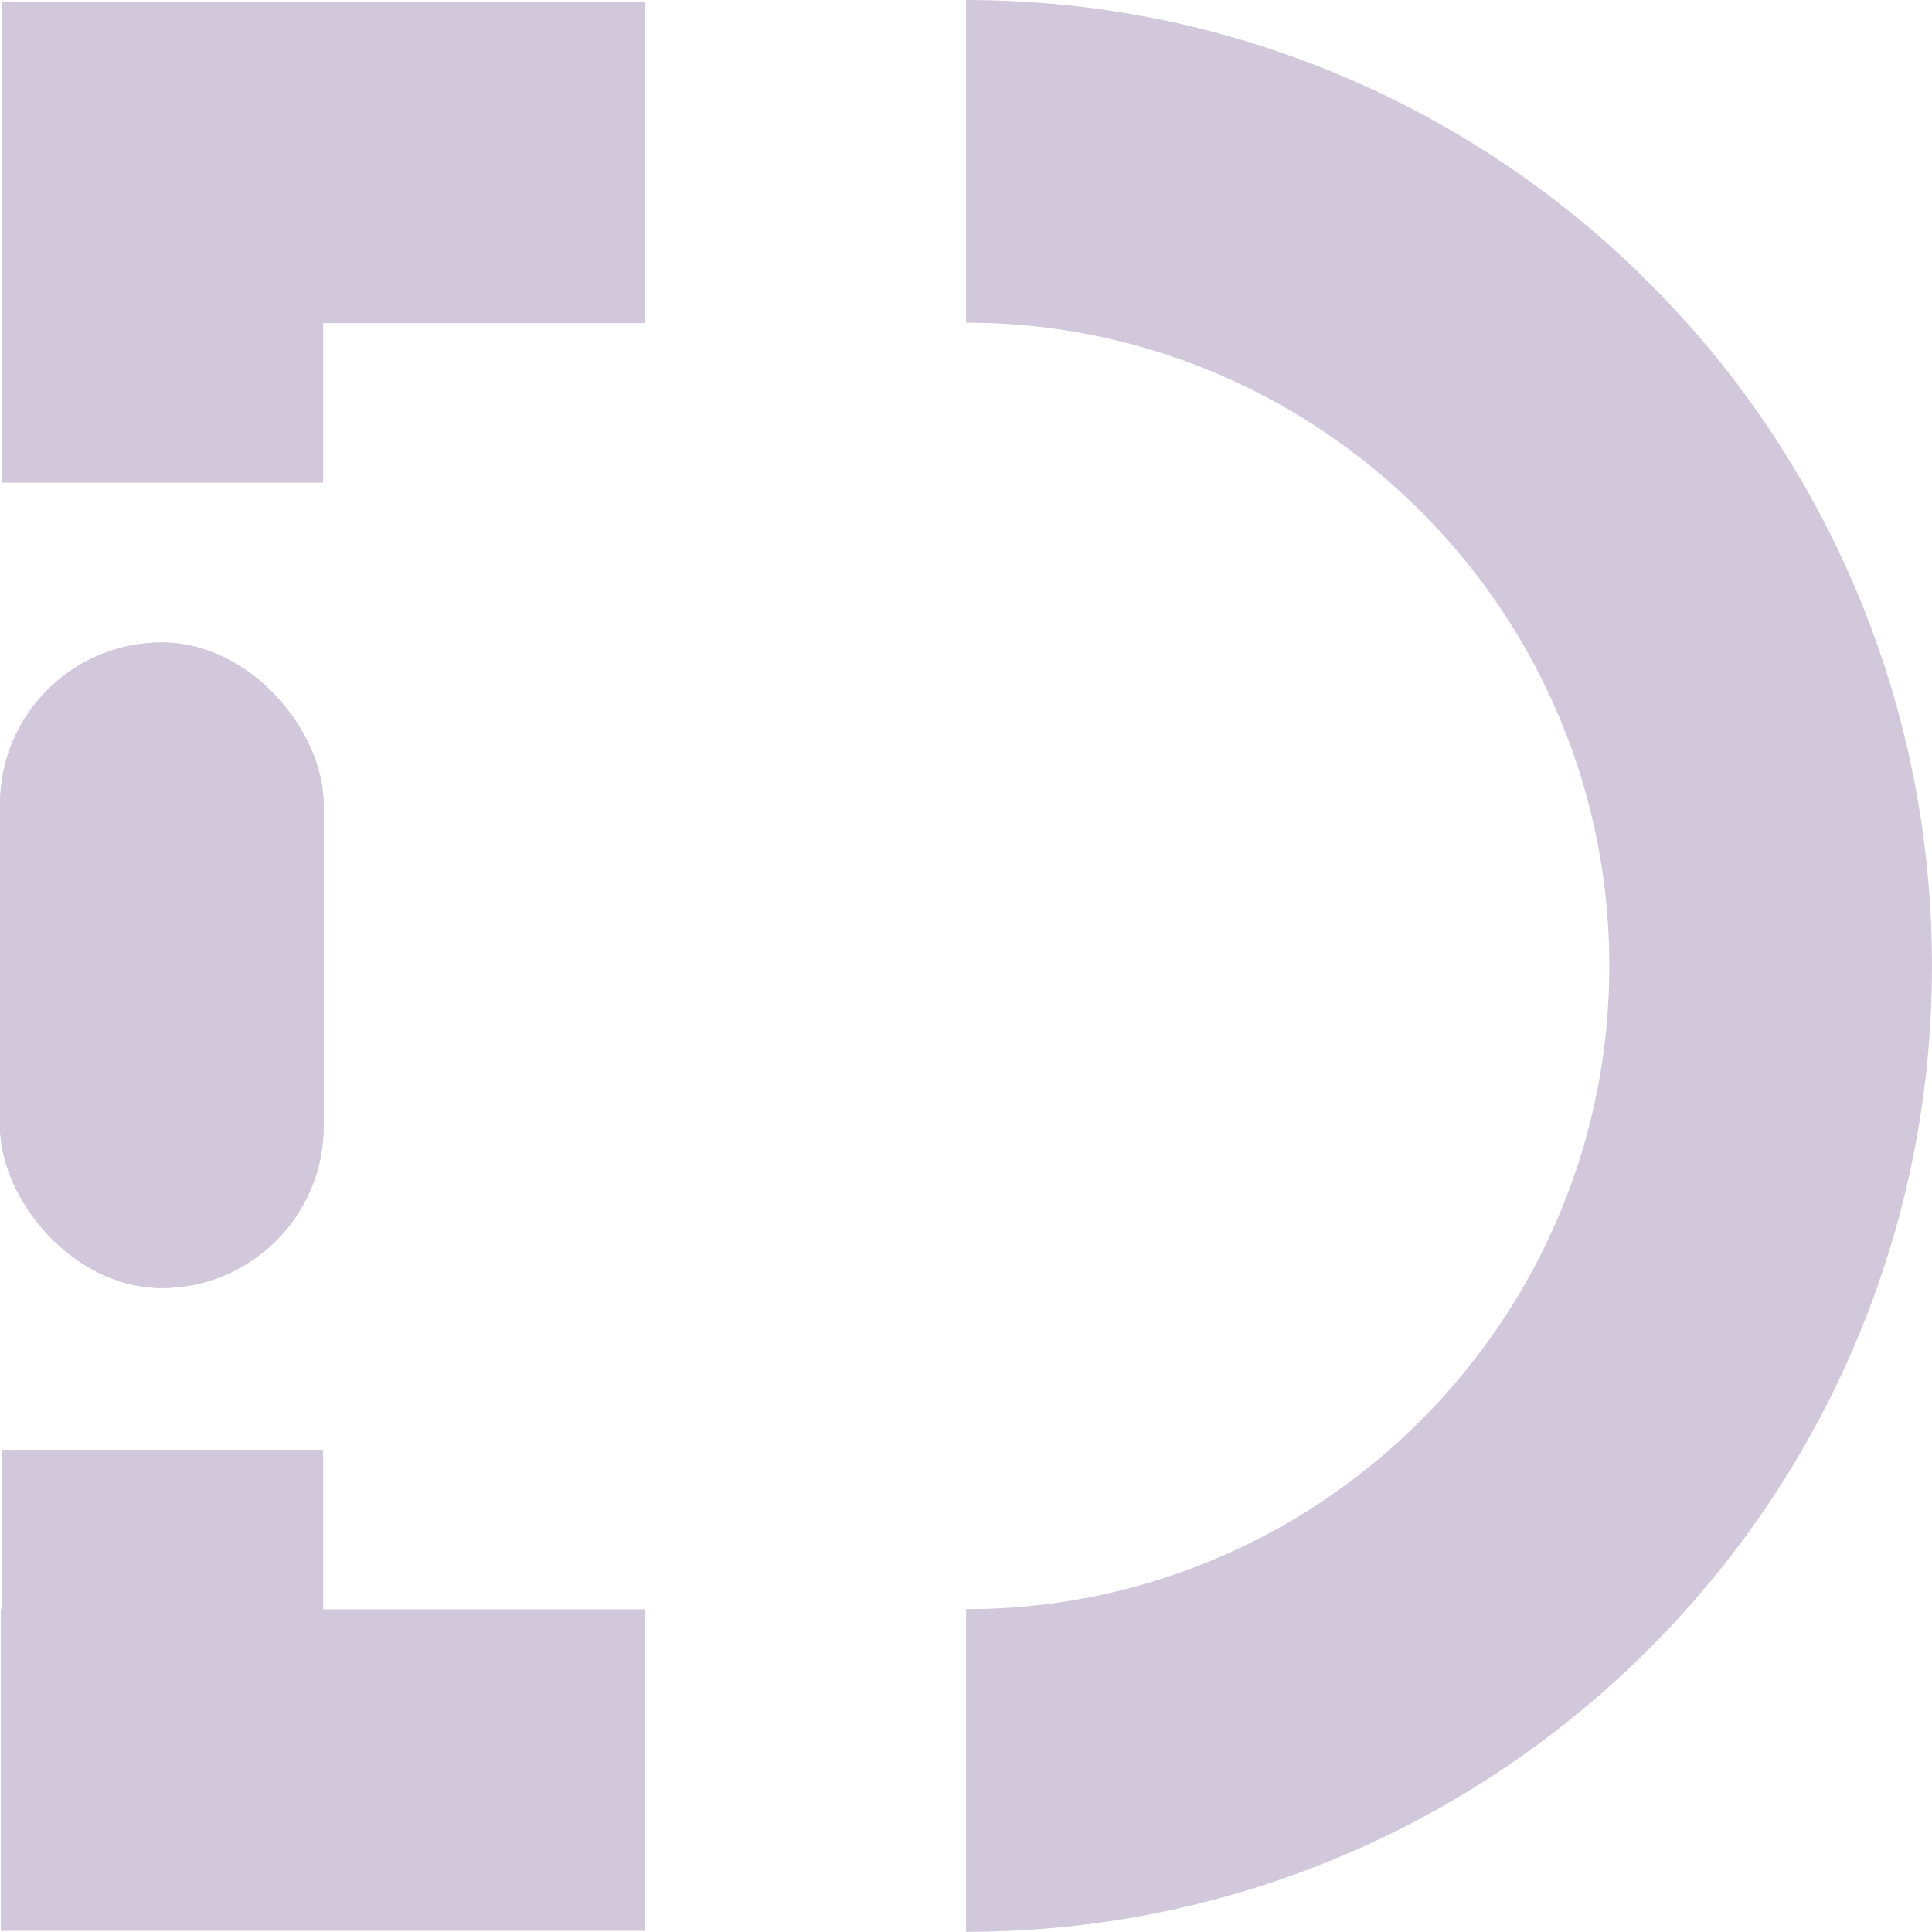 <?xml version="1.0" encoding="UTF-8"?><svg id="Livello_1" xmlns="http://www.w3.org/2000/svg" xmlns:xlink="http://www.w3.org/1999/xlink" viewBox="0 0 1200 1199.9"><defs><style>.cls-1{clip-path:url(#clippath);}.cls-2,.cls-3{fill:#d1c8db;}.cls-3{stroke-width:0px;}</style><clipPath id="clippath"><rect class="cls-3" x="0" y="399.07" width="201.01" height="400.95" rx="100.5" ry="100.5"/></clipPath></defs><polygon class="cls-3" points="200.69 999.57 200.69 900.52 .97 900.52 .97 999.57 .53 999.57 .53 1199.29 400.42 1199.29 400.42 999.57 200.69 999.57"/><polygon class="cls-3" points="200.69 .96 171.23 .96 .97 .96 .97 168.29 .97 200.68 .97 299.81 200.69 299.81 200.69 200.68 400.42 200.68 400.42 .96 200.69 .96"/><path class="cls-3" d="m1200,599.96c0,70.12-12.01,137.45-34.18,199.91-26.31,74.57-66.91,142.31-118.6,200.01-14.92,16.68-30.67,32.43-47.24,47.24-57.7,51.68-125.44,92.29-199.91,118.6-62.56,22.17-129.89,34.18-200.01,34.18v-200.43c72.81,0,141.17-19.58,200.01-53.76,60.29-35.01,110.74-85.46,145.75-145.84,34.18-58.84,53.76-127.09,53.76-199.91s-19.58-141.19-53.76-200.02c-35.01-60.29-85.46-110.74-145.75-145.75-58.84-34.18-127.2-53.76-200.01-53.76V0c70.12,0,137.45,12.01,200.01,34.18,74.48,26.31,142.22,66.91,199.91,118.5,16.58,14.92,32.32,30.65,47.24,47.23,51.68,57.7,92.29,125.44,118.6,200.02,22.17,62.56,34.18,129.89,34.18,200.02Z"/><rect class="cls-2" x="0" y="399.07" width="201.01" height="400.95" rx="100.5" ry="100.5"/><g class="cls-1"><polygon class="cls-3" points="81.64 399.07 0 484.55 0 399.07 81.64 399.07"/><polygon class="cls-3" points="84.43 399.07 0 487.47 0 484.55 81.64 399.07 84.43 399.07"/><polygon class="cls-3" points="87.22 399.07 0 490.39 0 487.47 84.43 399.07 87.22 399.07"/><polygon class="cls-3" points="90.01 399.07 0 493.31 0 490.39 87.22 399.07 90.01 399.07"/><polygon class="cls-3" points="92.79 399.07 0 496.23 0 493.31 90.01 399.07 92.79 399.07"/><polygon class="cls-3" points="95.58 399.07 0 499.15 0 496.23 92.79 399.07 95.58 399.07"/><polygon class="cls-3" points="98.37 399.07 0 502.07 0 499.15 95.58 399.07 98.37 399.07"/><polygon class="cls-3" points="101.16 399.07 0 504.99 0 502.07 98.37 399.07 101.16 399.07"/><polygon class="cls-3" points="103.95 399.07 0 507.91 0 504.99 101.16 399.07 103.95 399.07"/><polygon class="cls-3" points="106.74 399.07 0 510.83 0 507.91 103.95 399.07 106.74 399.07"/><polygon class="cls-3" points="109.53 399.07 0 513.75 0 510.83 106.74 399.07 109.53 399.07"/><polygon class="cls-3" points="112.31 399.07 0 516.67 0 513.75 109.53 399.07 112.31 399.07"/><polygon class="cls-3" points="115.1 399.07 0 519.59 0 516.67 112.31 399.07 115.1 399.07"/><polygon class="cls-3" points="117.89 399.07 0 522.51 0 519.59 115.1 399.07 117.89 399.07"/><polygon class="cls-3" points="120.68 399.07 0 525.43 0 522.51 117.89 399.07 120.68 399.07"/><polygon class="cls-3" points="123.47 399.07 0 528.35 0 525.43 120.68 399.07 123.47 399.07"/><polygon class="cls-3" points="126.26 399.07 0 531.27 0 528.35 123.47 399.07 126.26 399.07"/><polygon class="cls-3" points="129.05 399.07 0 534.19 0 531.27 126.26 399.07 129.05 399.07"/><polygon class="cls-3" points="131.83 399.07 0 537.11 0 534.19 129.05 399.07 131.83 399.07"/><polygon class="cls-3" points="134.62 399.07 0 540.03 0 537.11 131.83 399.07 134.62 399.07"/><polygon class="cls-3" points="137.41 399.07 0 542.95 0 540.03 134.62 399.07 137.41 399.07"/><polygon class="cls-3" points="140.2 399.07 0 545.87 0 542.95 137.41 399.07 140.2 399.07"/><polygon class="cls-3" points="142.99 399.07 0 548.79 0 545.87 140.2 399.07 142.99 399.07"/><polygon class="cls-3" points="145.78 399.07 0 551.71 0 548.79 142.99 399.07 145.78 399.07"/><polygon class="cls-3" points="148.57 399.07 0 554.63 0 551.71 145.78 399.07 148.57 399.07"/><polygon class="cls-3" points="151.36 399.07 0 557.55 0 554.63 148.57 399.07 151.36 399.07"/><polygon class="cls-3" points="154.14 399.07 0 560.47 0 557.55 151.36 399.07 154.14 399.07"/><polygon class="cls-3" points="156.93 399.07 0 563.39 0 560.47 154.14 399.07 156.93 399.07"/><polygon class="cls-3" points="159.48 399.07 159.61 399.19 0 566.31 0 563.39 156.93 399.07 159.48 399.07"/><polygon class="cls-3" points="159.61 399.19 161.07 400.58 0 569.23 0 566.31 159.61 399.19"/><polygon class="cls-3" points="161.07 400.58 162.53 401.98 0 572.15 0 569.23 161.07 400.58"/><polygon class="cls-3" points="162.53 401.98 163.98 403.37 0 575.07 0 572.15 162.53 401.98"/><polygon class="cls-3" points="163.98 403.37 165.44 404.76 0 577.99 0 575.07 163.98 403.37"/><polygon class="cls-3" points="165.44 404.76 166.9 406.15 0 580.9 0 577.99 165.44 404.76"/><polygon class="cls-3" points="166.9 406.15 168.36 407.55 0 583.82 0 580.9 166.9 406.15"/><polygon class="cls-3" points="168.36 407.55 169.82 408.94 0 586.74 0 583.82 168.36 407.55"/><polygon class="cls-3" points="169.82 408.94 171.28 410.33 0 589.66 0 586.74 169.82 408.94"/><polygon class="cls-3" points="171.28 410.33 172.73 411.73 0 592.58 0 589.66 171.28 410.33"/><polygon class="cls-3" points="172.73 411.73 174.19 413.12 0 595.5 0 592.58 172.73 411.73"/><polygon class="cls-3" points="174.19 413.12 175.65 414.51 0 598.42 0 595.5 174.19 413.12"/><polygon class="cls-3" points="175.65 414.51 177.11 415.9 0 601.34 0 598.42 175.65 414.51"/><polygon class="cls-3" points="177.11 415.9 178.57 417.3 0 604.26 0 601.34 177.11 415.9"/><polygon class="cls-3" points="178.57 417.3 180.03 418.69 0 607.18 0 604.26 178.57 417.3"/><polygon class="cls-3" points="180.03 418.69 181.48 420.08 0 610.1 0 607.18 180.03 418.69"/><polygon class="cls-3" points="181.48 420.08 182.94 421.48 0 613.02 0 610.1 181.48 420.08"/><polygon class="cls-3" points="182.94 421.48 184.4 422.87 0 615.94 0 613.02 182.94 421.48"/><polygon class="cls-3" points="184.4 422.87 185.86 424.26 0 618.86 0 615.94 184.4 422.87"/><polygon class="cls-3" points="185.86 424.26 187.32 425.65 0 621.78 0 618.86 185.86 424.26"/><polygon class="cls-3" points="187.32 425.65 188.78 427.05 0 624.7 0 621.78 187.32 425.65"/><polygon class="cls-3" points="188.78 427.05 190.23 428.44 0 627.62 0 624.7 188.78 427.05"/><polygon class="cls-3" points="190.23 428.44 191.69 429.83 0 630.54 0 627.62 190.23 428.44"/><polygon class="cls-3" points="191.69 429.83 193.15 431.23 0 633.46 0 630.54 191.69 429.83"/><polygon class="cls-3" points="193.15 431.23 194.61 432.62 0 636.38 0 633.46 193.15 431.23"/><polygon class="cls-3" points="194.61 432.62 195.72 433.68 0 638.6 0 636.38 194.61 432.62"/><polygon class="cls-3" points="195.72 433.68 196.82 434.73 0 640.82 0 638.6 195.72 433.68"/><polygon class="cls-3" points="196.82 434.73 197.93 435.79 0 643.03 0 640.82 196.82 434.73"/><polygon class="cls-3" points="197.93 435.79 199.04 436.85 0 645.25 0 643.03 197.93 435.79"/><polygon class="cls-3" points="199.04 436.85 200.15 437.91 0 647.47 0 645.25 199.04 436.85"/><polygon class="cls-3" points="200.15 437.91 201.01 438.73 201.01 439.22 0 649.69 0 647.47 200.15 437.91"/><polygon class="cls-3" points="201.01 441.44 0 651.9 0 649.69 201.01 439.22 201.01 441.44"/><polygon class="cls-3" points="201.01 443.66 0 654.12 0 651.9 201.01 441.44 201.01 443.66"/><polygon class="cls-3" points="201.01 445.88 0 656.34 0 654.12 201.01 443.66 201.01 445.88"/><polygon class="cls-3" points="201.01 448.09 0 658.55 0 656.34 201.01 445.88 201.01 448.09"/><polygon class="cls-3" points="201.01 450.31 0 660.77 0 658.55 201.01 448.09 201.01 450.31"/><polygon class="cls-3" points="201.01 452.53 0 662.99 0 660.77 201.01 450.31 201.01 452.53"/><polygon class="cls-3" points="201.01 454.75 0 665.21 0 662.99 201.01 452.53 201.01 454.75"/><polygon class="cls-3" points="201.01 456.96 0 667.42 0 665.21 201.01 454.75 201.01 456.96"/><polygon class="cls-3" points="201.01 459.18 0 669.64 0 667.42 201.01 456.96 201.01 459.18"/><polygon class="cls-3" points="201.01 461.4 0 671.86 0 669.64 201.01 459.18 201.01 461.4"/><polygon class="cls-3" points="201.01 463.62 0 674.08 0 671.86 201.01 461.4 201.01 463.62"/><polygon class="cls-3" points="201.01 465.83 0 676.29 0 674.08 201.01 463.62 201.01 465.83"/><polygon class="cls-3" points="201.01 468.05 0 678.51 0 676.29 201.01 465.83 201.01 468.05"/><polygon class="cls-3" points="201.01 470.27 0 680.73 0 678.51 201.01 468.05 201.01 470.27"/><polygon class="cls-3" points="201.01 472.48 0 682.95 0 680.73 201.01 470.27 201.01 472.48"/><polygon class="cls-3" points="201.01 474.7 0 685.16 0 682.95 201.01 472.48 201.01 474.7"/><polygon class="cls-3" points="201.01 476.92 0 687.38 0 685.16 201.01 474.7 201.01 476.92"/><polygon class="cls-3" points="201.01 479.14 0 689.6 0 687.38 201.01 476.92 201.01 479.14"/><polygon class="cls-3" points="201.01 481.35 0 691.82 0 689.6 201.01 479.14 201.01 481.35"/><polygon class="cls-3" points="201.01 483.57 0 694.03 0 691.82 201.01 481.35 201.01 483.57"/><polygon class="cls-3" points="201.01 485.79 0 696.25 0 694.03 201.01 483.57 201.01 485.79"/><polygon class="cls-3" points="201.01 488.01 0 698.47 0 696.25 201.01 485.79 201.01 488.01"/><polygon class="cls-3" points="201.01 490.22 0 700.68 0 698.47 201.01 488.01 201.01 490.22"/><polygon class="cls-3" points="201.01 492.44 0 702.9 0 700.68 201.01 490.22 201.01 492.44"/><polygon class="cls-3" points="201.01 494.66 0 705.12 0 702.9 201.01 492.44 201.01 494.66"/><polygon class="cls-3" points="201.01 496.88 0 707.34 0 705.12 201.01 494.66 201.01 496.88"/><polygon class="cls-3" points="201.01 499.09 0 709.55 0 707.34 201.01 496.88 201.01 499.09"/><polygon class="cls-3" points="201.01 501.31 0 711.77 0 709.55 201.01 499.09 201.01 501.31"/><polygon class="cls-3" points="201.01 503.53 0 713.99 0 711.77 201.01 501.31 201.01 503.53"/><polygon class="cls-3" points="201.01 505.75 0 716.21 0 713.99 201.01 503.53 201.01 505.75"/><polygon class="cls-3" points="201.01 507.96 0 718.42 0 716.21 201.01 505.75 201.01 507.96"/><polygon class="cls-3" points="201.01 510.18 0 720.64 0 718.42 201.01 507.96 201.01 510.18"/><polygon class="cls-3" points="201.01 512.4 0 722.86 0 720.64 201.01 510.18 201.01 512.4"/><polygon class="cls-3" points="201.01 514.61 0 725.08 0 722.86 201.01 512.4 201.01 514.61"/><polygon class="cls-3" points="201.01 516.83 0 727.29 0 725.08 201.01 514.61 201.01 516.83"/><polygon class="cls-3" points="201.01 519.05 0 729.51 0 727.29 201.01 516.83 201.01 519.05"/><polygon class="cls-3" points="201.01 521.27 0 731.73 0 729.51 201.01 519.05 201.01 521.27"/><polygon class="cls-3" points="201.01 523.48 0 733.94 0 731.73 201.01 521.27 201.01 523.48"/><polygon class="cls-3" points="201.01 525.7 0 736.16 0 733.94 201.01 523.48 201.01 525.7"/><polygon class="cls-3" points="201.01 527.92 0 738.38 0 736.16 201.01 525.7 201.01 527.92"/><polygon class="cls-3" points="201.01 530.14 0 740.6 0 738.38 201.01 527.92 201.01 530.14"/><polygon class="cls-3" points="201.01 532.35 0 742.81 0 740.6 201.01 530.14 201.01 532.35"/><polygon class="cls-3" points="201.01 534.57 0 745.03 0 742.81 201.01 532.35 201.01 534.57"/><polygon class="cls-3" points="201.01 536.79 0 747.25 0 745.03 201.01 534.57 201.01 536.79"/><polygon class="cls-3" points="201.01 539.01 0 749.47 0 747.25 201.01 536.79 201.01 539.01"/><polygon class="cls-3" points="201.01 541.22 0 751.68 0 749.47 201.01 539.01 201.01 541.22"/><polygon class="cls-3" points="201.01 543.44 0 753.9 0 751.68 201.01 541.22 201.01 543.44"/><polygon class="cls-3" points="201.01 545.66 0 756.12 0 753.9 201.01 543.44 201.01 545.66"/><polygon class="cls-3" points="201.01 547.88 0 758.34 0 756.12 201.01 545.66 201.01 547.88"/><polygon class="cls-3" points="201.01 550.09 .09 760.45 0 760.36 0 758.34 201.01 547.88 201.01 550.09"/><polygon class="cls-3" points="201.01 552.31 1.2 761.51 .09 760.45 201.01 550.09 201.01 552.31"/><polygon class="cls-3" points="201.01 554.53 2.31 762.57 1.2 761.51 201.01 552.31 201.01 554.53"/><polygon class="cls-3" points="201.01 556.74 3.42 763.63 2.31 762.57 201.01 554.53 201.01 556.74"/><polygon class="cls-3" points="201.01 558.96 4.52 764.69 3.42 763.63 201.01 556.74 201.01 558.96"/><polygon class="cls-3" points="201.01 561.18 5.63 765.74 4.52 764.69 201.01 558.96 201.01 561.18"/><polygon class="cls-3" points="201.01 563.4 6.74 766.8 5.63 765.74 201.01 561.18 201.01 563.4"/><polygon class="cls-3" points="201.01 565.61 7.85 767.86 6.74 766.8 201.01 563.4 201.01 565.61"/><polygon class="cls-3" points="201.01 567.83 8.95 768.92 7.85 767.86 201.01 565.61 201.01 567.83"/><polygon class="cls-3" points="201.01 570.05 10.06 769.97 8.95 768.92 201.01 567.83 201.01 570.05"/><polygon class="cls-3" points="201.01 572.27 11.17 771.03 10.06 769.97 201.01 570.05 201.01 572.27"/><polygon class="cls-3" points="201.01 574.48 12.28 772.09 11.17 771.03 201.01 572.27 201.01 574.48"/><polygon class="cls-3" points="201.01 576.7 13.38 773.15 12.28 772.09 201.01 574.48 201.01 576.7"/><polygon class="cls-3" points="201.01 578.92 14.49 774.21 13.38 773.15 201.01 576.7 201.01 578.92"/><polygon class="cls-3" points="201.01 581.14 15.6 775.26 14.49 774.21 201.01 578.92 201.01 581.14"/><polygon class="cls-3" points="201.01 583.35 16.71 776.32 15.6 775.26 201.01 581.14 201.01 583.35"/><polygon class="cls-3" points="201.01 585.57 17.81 777.38 16.71 776.32 201.01 583.35 201.01 585.57"/><polygon class="cls-3" points="201.01 587.79 18.92 778.44 17.81 777.38 201.01 585.57 201.01 587.79"/><polygon class="cls-3" points="201.01 590 20.03 779.49 18.92 778.44 201.01 587.79 201.01 590"/><polygon class="cls-3" points="201.01 592.22 21.14 780.55 20.03 779.49 201.01 590 201.01 592.22"/><polygon class="cls-3" points="201.01 594.44 22.24 781.61 21.14 780.55 201.01 592.22 201.01 594.44"/><polygon class="cls-3" points="201.01 596.66 23.35 782.67 22.24 781.61 201.01 594.44 201.01 596.66"/><polygon class="cls-3" points="201.01 598.87 24.46 783.72 23.35 782.67 201.01 596.66 201.01 598.87"/><polygon class="cls-3" points="201.01 601.09 25.57 784.78 24.46 783.72 201.01 598.87 201.01 601.09"/><polygon class="cls-3" points="201.01 603.31 26.67 785.84 25.57 784.78 201.01 601.09 201.01 603.31"/><polygon class="cls-3" points="201.01 605.53 27.78 786.9 26.67 785.84 201.01 603.31 201.01 605.53"/><polygon class="cls-3" points="201.01 607.74 28.89 787.96 27.78 786.9 201.01 605.53 201.01 607.74"/><polygon class="cls-3" points="201.01 609.96 30 789.01 28.89 787.96 201.01 607.74 201.01 609.96"/><polygon class="cls-3" points="201.01 612.18 31.1 790.07 30 789.01 201.01 609.96 201.01 612.18"/><polygon class="cls-3" points="201.01 614.4 32.21 791.13 31.1 790.07 201.01 612.18 201.01 614.4"/><polygon class="cls-3" points="41.52 800.02 32.21 791.13 201.01 614.4 201.01 800.02 41.52 800.02"/></g></svg>